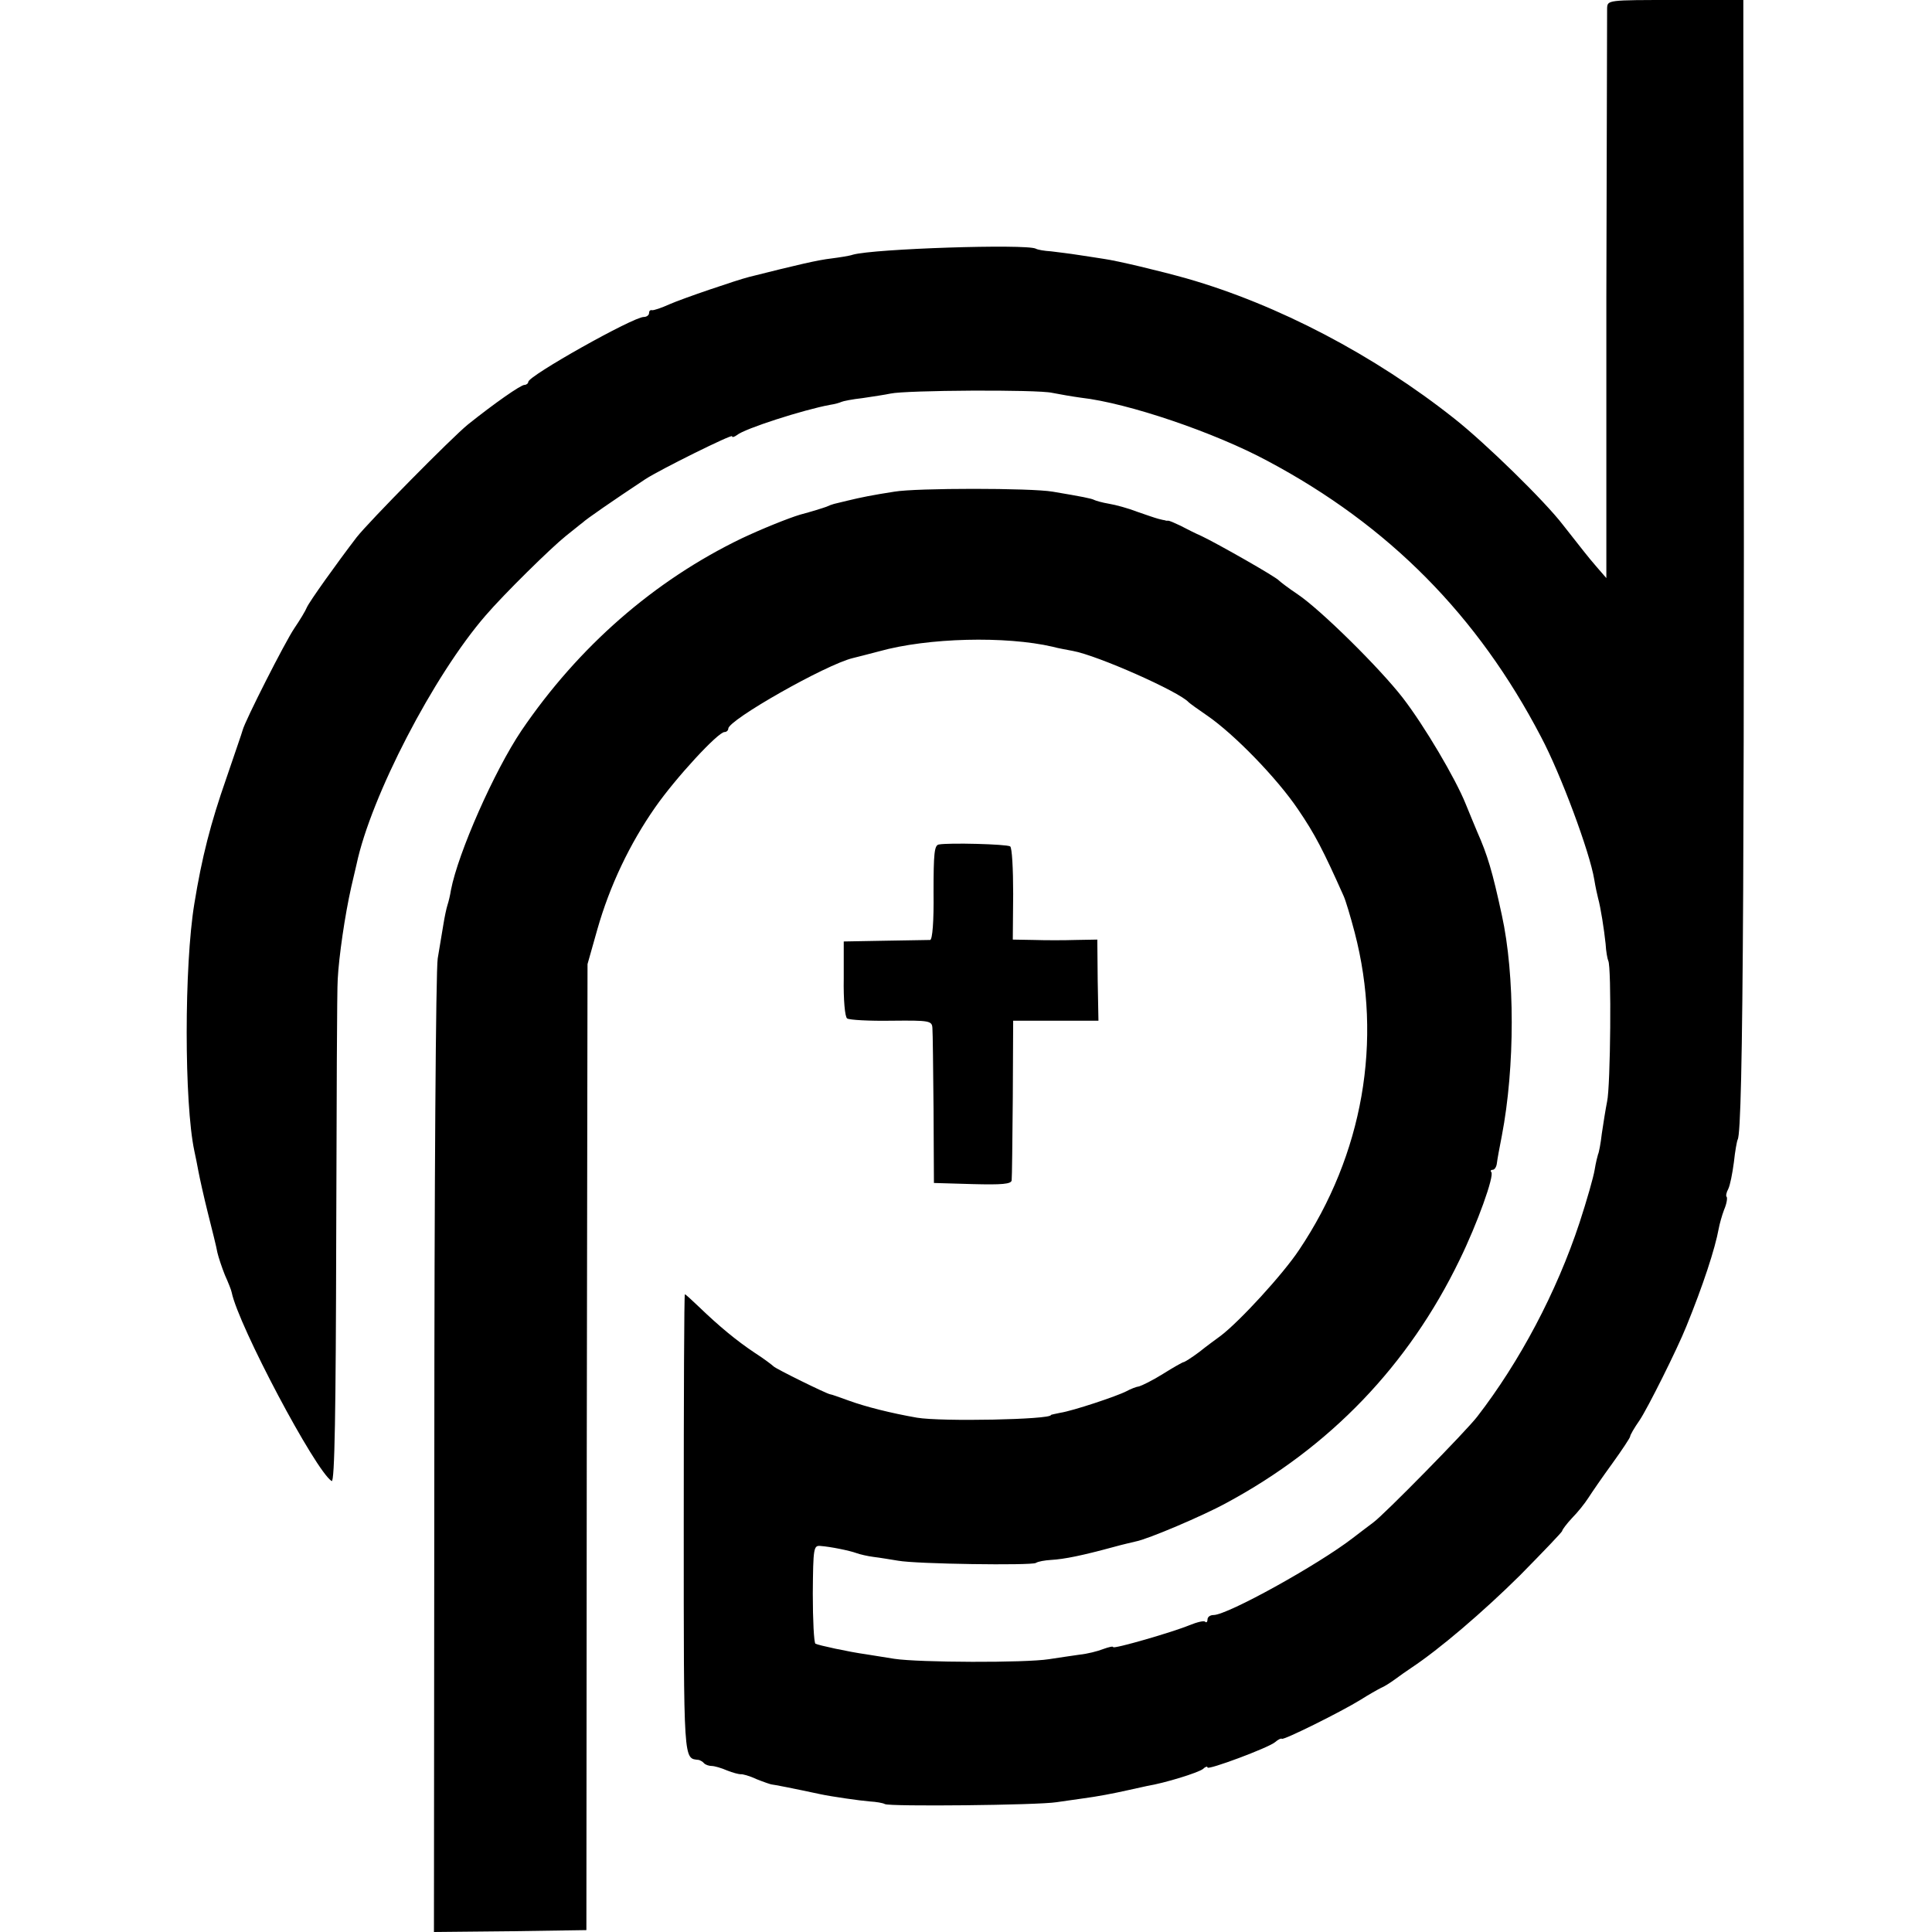 <?xml version="1.0" standalone="no"?>
<!DOCTYPE svg PUBLIC "-//W3C//DTD SVG 20010904//EN"
 "http://www.w3.org/TR/2001/REC-SVG-20010904/DTD/svg10.dtd">
<svg version="1.0" xmlns="http://www.w3.org/2000/svg"
 width="512pt" height="512pt" viewBox="0 0 512 512"
 preserveAspectRatio="xMidYMid meet">
<g transform="translate(0,512) scale(0.1,-0.1)"
fill="#000000" stroke="none">
<path d="M4259 5098 c0 -13 -1 -358 -2 -767 l0 -743 -26 30 c-26 30 -36 44
-89 111 -49 64 -206 217 -287 281 -213 169 -469 303 -710 372 -71 20 -184 47
-220 52 -11 2 -40 6 -65 10 -25 4 -59 8 -75 10 -17 1 -35 4 -40 7 -26 13 -429
0 -485 -16 -8 -3 -34 -7 -57 -10 -35 -4 -87 -16 -218 -49 -32 -8 -176 -57
-210 -72 -22 -10 -43 -17 -47 -16 -5 1 -8 -2 -8 -8 0 -5 -6 -10 -14 -10 -28 0
-306 -156 -306 -172 0 -4 -5 -8 -10 -8 -10 0 -80 -49 -150 -105 -42 -34 -263
-258 -295 -299 -52 -68 -125 -170 -132 -186 -3 -8 -18 -33 -33 -55 -25 -37
-131 -246 -137 -270 -1 -5 -21 -62 -43 -127 -42 -120 -65 -210 -85 -333 -27
-164 -27 -528 0 -655 3 -14 8 -38 11 -55 3 -16 14 -66 25 -110 11 -44 23 -91
25 -104 3 -13 12 -40 20 -60 9 -20 17 -40 18 -46 18 -88 222 -473 265 -500 8
-4 11 187 12 642 1 356 2 666 4 688 3 59 19 170 36 245 6 25 12 52 14 60 38
179 204 500 342 659 49 57 173 179 213 211 18 14 37 30 44 35 9 9 80 58 166
115 40 26 230 120 230 114 0 -4 6 -2 13 3 20 17 176 67 246 80 14 2 27 6 31 8
4 2 29 7 56 10 27 4 60 9 74 12 41 9 388 11 428 2 20 -4 55 -10 77 -13 124
-14 354 -92 495 -168 321 -171 556 -409 724 -731 52 -98 129 -305 141 -378 3
-19 8 -41 10 -49 7 -25 16 -83 20 -121 1 -20 5 -41 7 -45 9 -14 6 -334 -3
-373 -4 -20 -10 -58 -14 -85 -3 -27 -8 -52 -10 -55 -1 -3 -6 -22 -9 -41 -3
-19 -21 -82 -40 -140 -61 -185 -159 -369 -271 -514 -29 -38 -248 -261 -276
-281 -8 -6 -32 -24 -54 -41 -92 -71 -332 -204 -369 -204 -9 0 -16 -5 -16 -12
0 -6 -3 -9 -6 -6 -3 4 -22 -1 -42 -9 -43 -18 -202 -64 -202 -58 0 3 -12 0 -26
-5 -15 -6 -43 -13 -63 -15 -20 -3 -56 -8 -81 -12 -63 -10 -344 -9 -410 1 -30
5 -64 10 -75 12 -44 6 -127 24 -134 28 -4 3 -7 63 -7 133 1 122 2 128 21 126
26 -2 76 -12 95 -19 8 -3 29 -8 45 -10 17 -2 46 -7 65 -10 49 -9 353 -13 365
-6 6 4 24 7 40 8 36 2 84 12 165 34 25 7 52 13 60 15 32 6 178 68 240 102 275
148 483 365 618 644 47 96 93 224 84 233 -3 3 -1 6 4 6 5 0 10 8 11 18 1 9 7
42 13 72 35 182 35 426 0 585 -25 116 -38 159 -65 220 -7 17 -21 50 -31 75
-27 67 -109 206 -166 280 -61 79 -218 234 -279 275 -24 16 -46 33 -49 36 -6 9
-165 99 -205 118 -16 7 -42 20 -57 28 -15 7 -30 14 -33 13 -3 0 -6 0 -7 1 -2
0 -10 2 -18 4 -8 2 -34 11 -57 19 -23 9 -56 18 -74 21 -18 3 -35 8 -39 10 -7
4 -33 9 -110 22 -58 10 -362 10 -420 0 -58 -9 -88 -15 -125 -24 -37 -9 -37 -8
-55 -16 -8 -3 -40 -13 -70 -21 -30 -9 -100 -37 -155 -63 -232 -112 -432 -287
-583 -509 -72 -107 -168 -324 -187 -423 -2 -13 -6 -30 -9 -39 -3 -9 -8 -33
-11 -52 -3 -19 -10 -60 -15 -90 -5 -31 -9 -603 -9 -1318 l-1 -1262 202 2 202
3 1 1280 2 1280 26 92 c33 116 86 227 153 323 55 79 167 200 184 200 5 0 10 4
10 9 0 23 259 170 330 187 8 2 40 10 70 18 129 36 335 41 460 12 14 -4 38 -8
53 -11 66 -12 282 -108 307 -136 3 -3 25 -19 50 -36 71 -49 184 -165 240 -248
45 -66 67 -109 121 -230 5 -11 18 -54 29 -96 75 -287 22 -589 -147 -841 -43
-65 -158 -190 -208 -228 -11 -8 -37 -27 -57 -43 -20 -15 -39 -27 -42 -27 -2 0
-27 -14 -54 -31 -27 -17 -56 -31 -63 -33 -8 -1 -23 -7 -34 -13 -25 -13 -142
-52 -175 -57 -14 -3 -25 -5 -25 -6 0 -12 -290 -18 -355 -7 -69 12 -136 29
-180 45 -25 9 -47 17 -50 17 -9 1 -145 68 -150 74 -3 3 -25 20 -50 36 -48 32
-94 70 -148 122 -19 18 -35 33 -37 33 -2 0 -3 -274 -3 -609 0 -643 -1 -620 40
-625 3 -1 10 -4 14 -9 4 -4 13 -7 20 -7 7 0 25 -5 41 -12 15 -6 31 -10 36 -10
4 1 23 -4 42 -13 20 -8 38 -14 40 -14 4 0 60 -11 130 -26 28 -6 104 -17 130
-19 17 -1 35 -4 40 -7 12 -7 406 -3 455 5 19 3 51 7 70 10 38 5 80 13 120 22
14 3 36 8 50 11 48 8 135 35 148 45 6 6 12 8 12 4 0 -8 161 52 179 67 8 7 16
11 18 9 5 -4 156 71 208 103 22 14 47 28 55 32 8 3 25 14 36 22 12 9 32 23 44
31 74 49 189 147 288 245 61 62 112 115 112 118 0 3 12 19 26 34 15 15 34 39
43 53 9 14 37 55 64 92 26 36 47 68 47 71 0 4 11 23 25 43 21 31 100 189 124
249 44 108 76 205 86 260 2 11 8 33 14 49 7 16 9 31 7 34 -3 2 -1 12 4 21 5
10 11 41 15 71 3 29 8 56 10 60 15 24 19 770 15 2923 l0 97 -180 0 c-180 0
-180 0 -181 -22z"/>
<path d="M2488 2882 c-12 -2 -14 -24 -14 -127 1 -77 -3 -125 -9 -126 -5 0 -59
-1 -119 -2 l-110 -2 0 -98 c-1 -55 3 -102 9 -106 6 -4 58 -7 118 -6 101 1 107
0 108 -20 1 -11 2 -108 3 -215 l1 -195 103 -3 c77 -2 102 0 103 10 1 7 2 105
3 218 l1 205 113 0 113 0 -2 107 -1 108 -57 -1 c-31 -1 -81 -1 -111 0 l-56 1
1 121 c0 66 -3 123 -8 126 -10 6 -162 10 -189 5z"/>
</g>
</svg>
